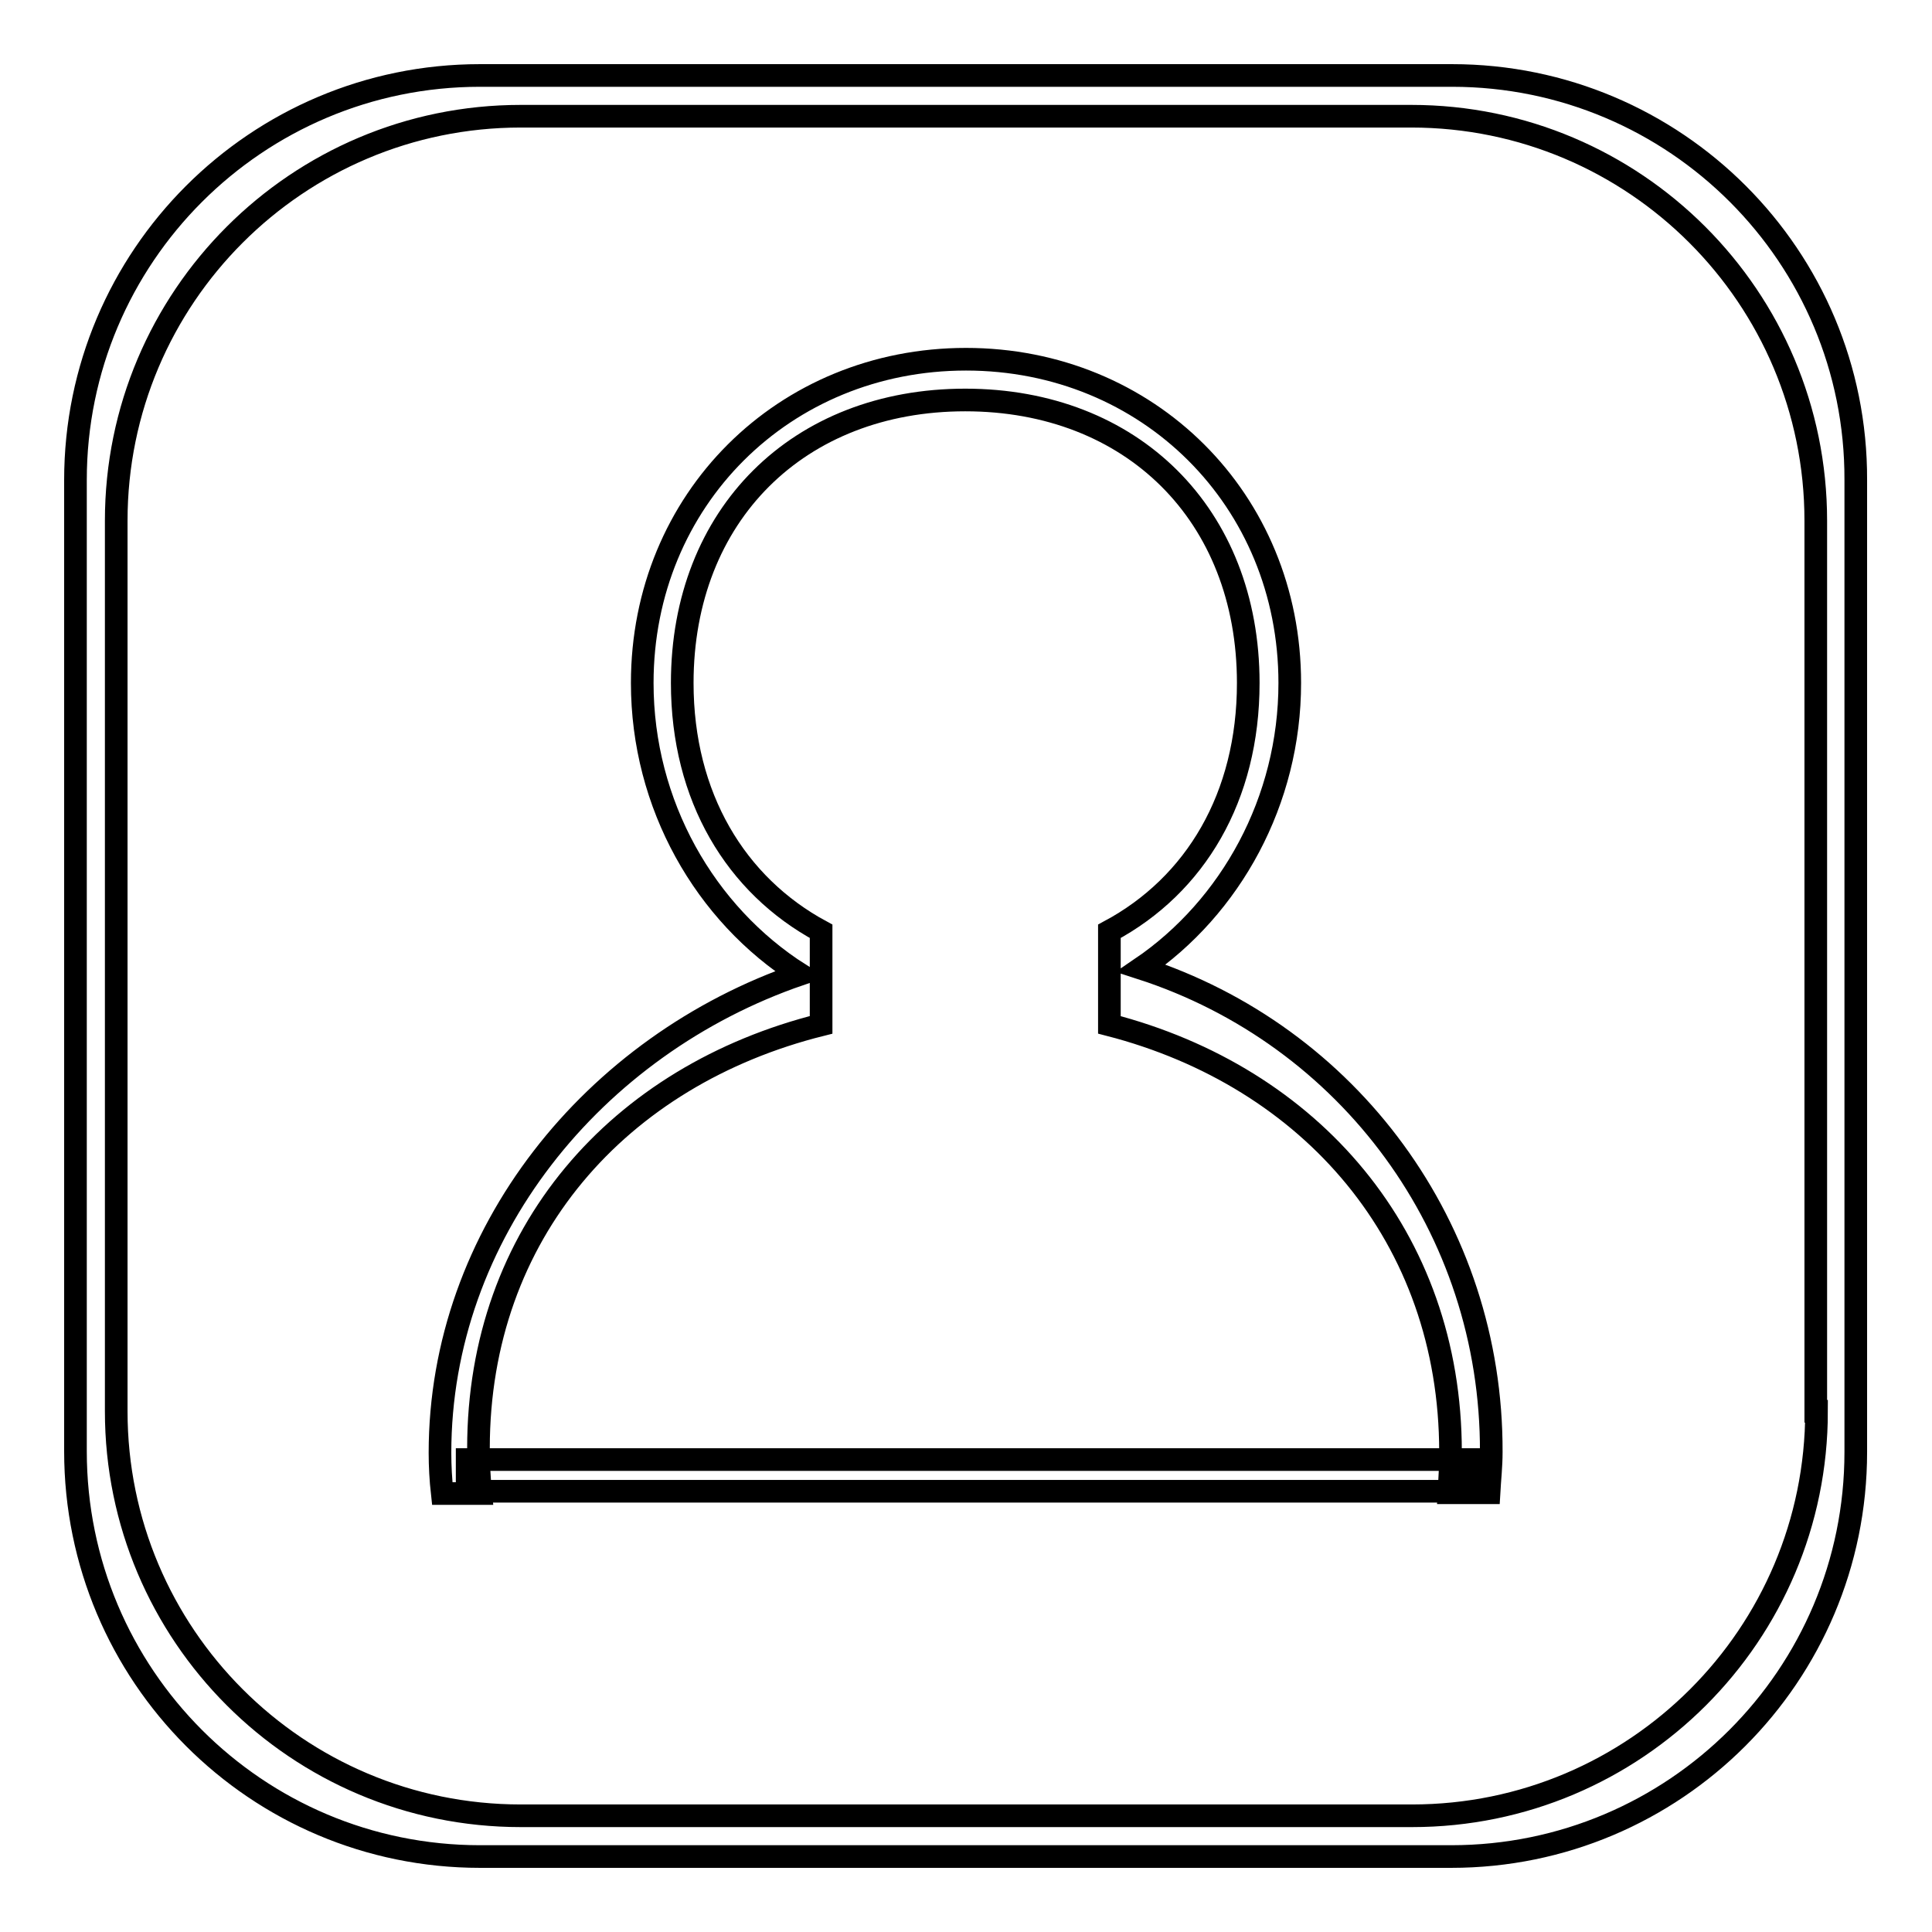 <?xml version="1.0" encoding="utf-8"?>
<!-- Svg Vector Icons : http://www.onlinewebfonts.com/icon -->
<!DOCTYPE svg PUBLIC "-//W3C//DTD SVG 1.1//EN" "http://www.w3.org/Graphics/SVG/1.1/DTD/svg11.dtd">
<svg version="1.1" xmlns="http://www.w3.org/2000/svg" xmlns:xlink="http://www.w3.org/1999/xlink" x="0px" y="0px" viewBox="0 0 256 256" enable-background="new 0 0 256 256" xml:space="preserve">
<g><g><path stroke-width="3" fill-opacity="0" stroke="#000000"  d="M192.4,10H63.6C34,10,10,34,10,63.6v128.7C10,222,34,246,63.6,246h128.7c29.6,0,53.6-24,53.6-53.6V63.6C246,34,222,10,192.4,10L192.4,10z M240.7,187c0,29.6-24,53.6-53.6,53.6H69c-29.6,0-53.6-24-53.6-53.6V69c0-29.6,24-53.6,53.6-53.6h118c29.6,0,53.6,24,53.6,53.6V187z"/><path stroke-width="3" fill-opacity="0" stroke="#000000"  d="M61.9,193.4H195v4.2H61.9V193.4z"/><path stroke-width="3" fill-opacity="0" stroke="#000000"  d="M151.2,128.3c11.9-8.1,19.7-22.2,19.7-37.8c0-24.3-18.8-42.9-42.9-42.9c-24.1,0-42.9,18.6-42.9,42.9c0,16.1,8.3,30.6,20.9,38.6c-27.4,9.4-47.7,34.4-47.7,63.4c0,1.8,0.1,3.6,0.3,5.4h5.1c-0.2-2-0.3-4-0.3-6c0-28.5,18.6-49.4,45.4-56.1v-12.4c-11.3-6.1-18.4-17.8-18.4-32.9c0-22.3,15.4-37.5,37.5-37.5s37.5,15.2,37.5,37.5c0,15.1-7,26.8-18.4,32.9v12.4c26.7,6.9,45.2,28.1,45.2,56.6c0,1.8-0.1,3.6-0.2,5.4h5.3c0.1-1.8,0.3-3.5,0.3-5.4C197.7,162.7,178.7,137.2,151.2,128.3L151.2,128.3z"/></g></g>
</svg>